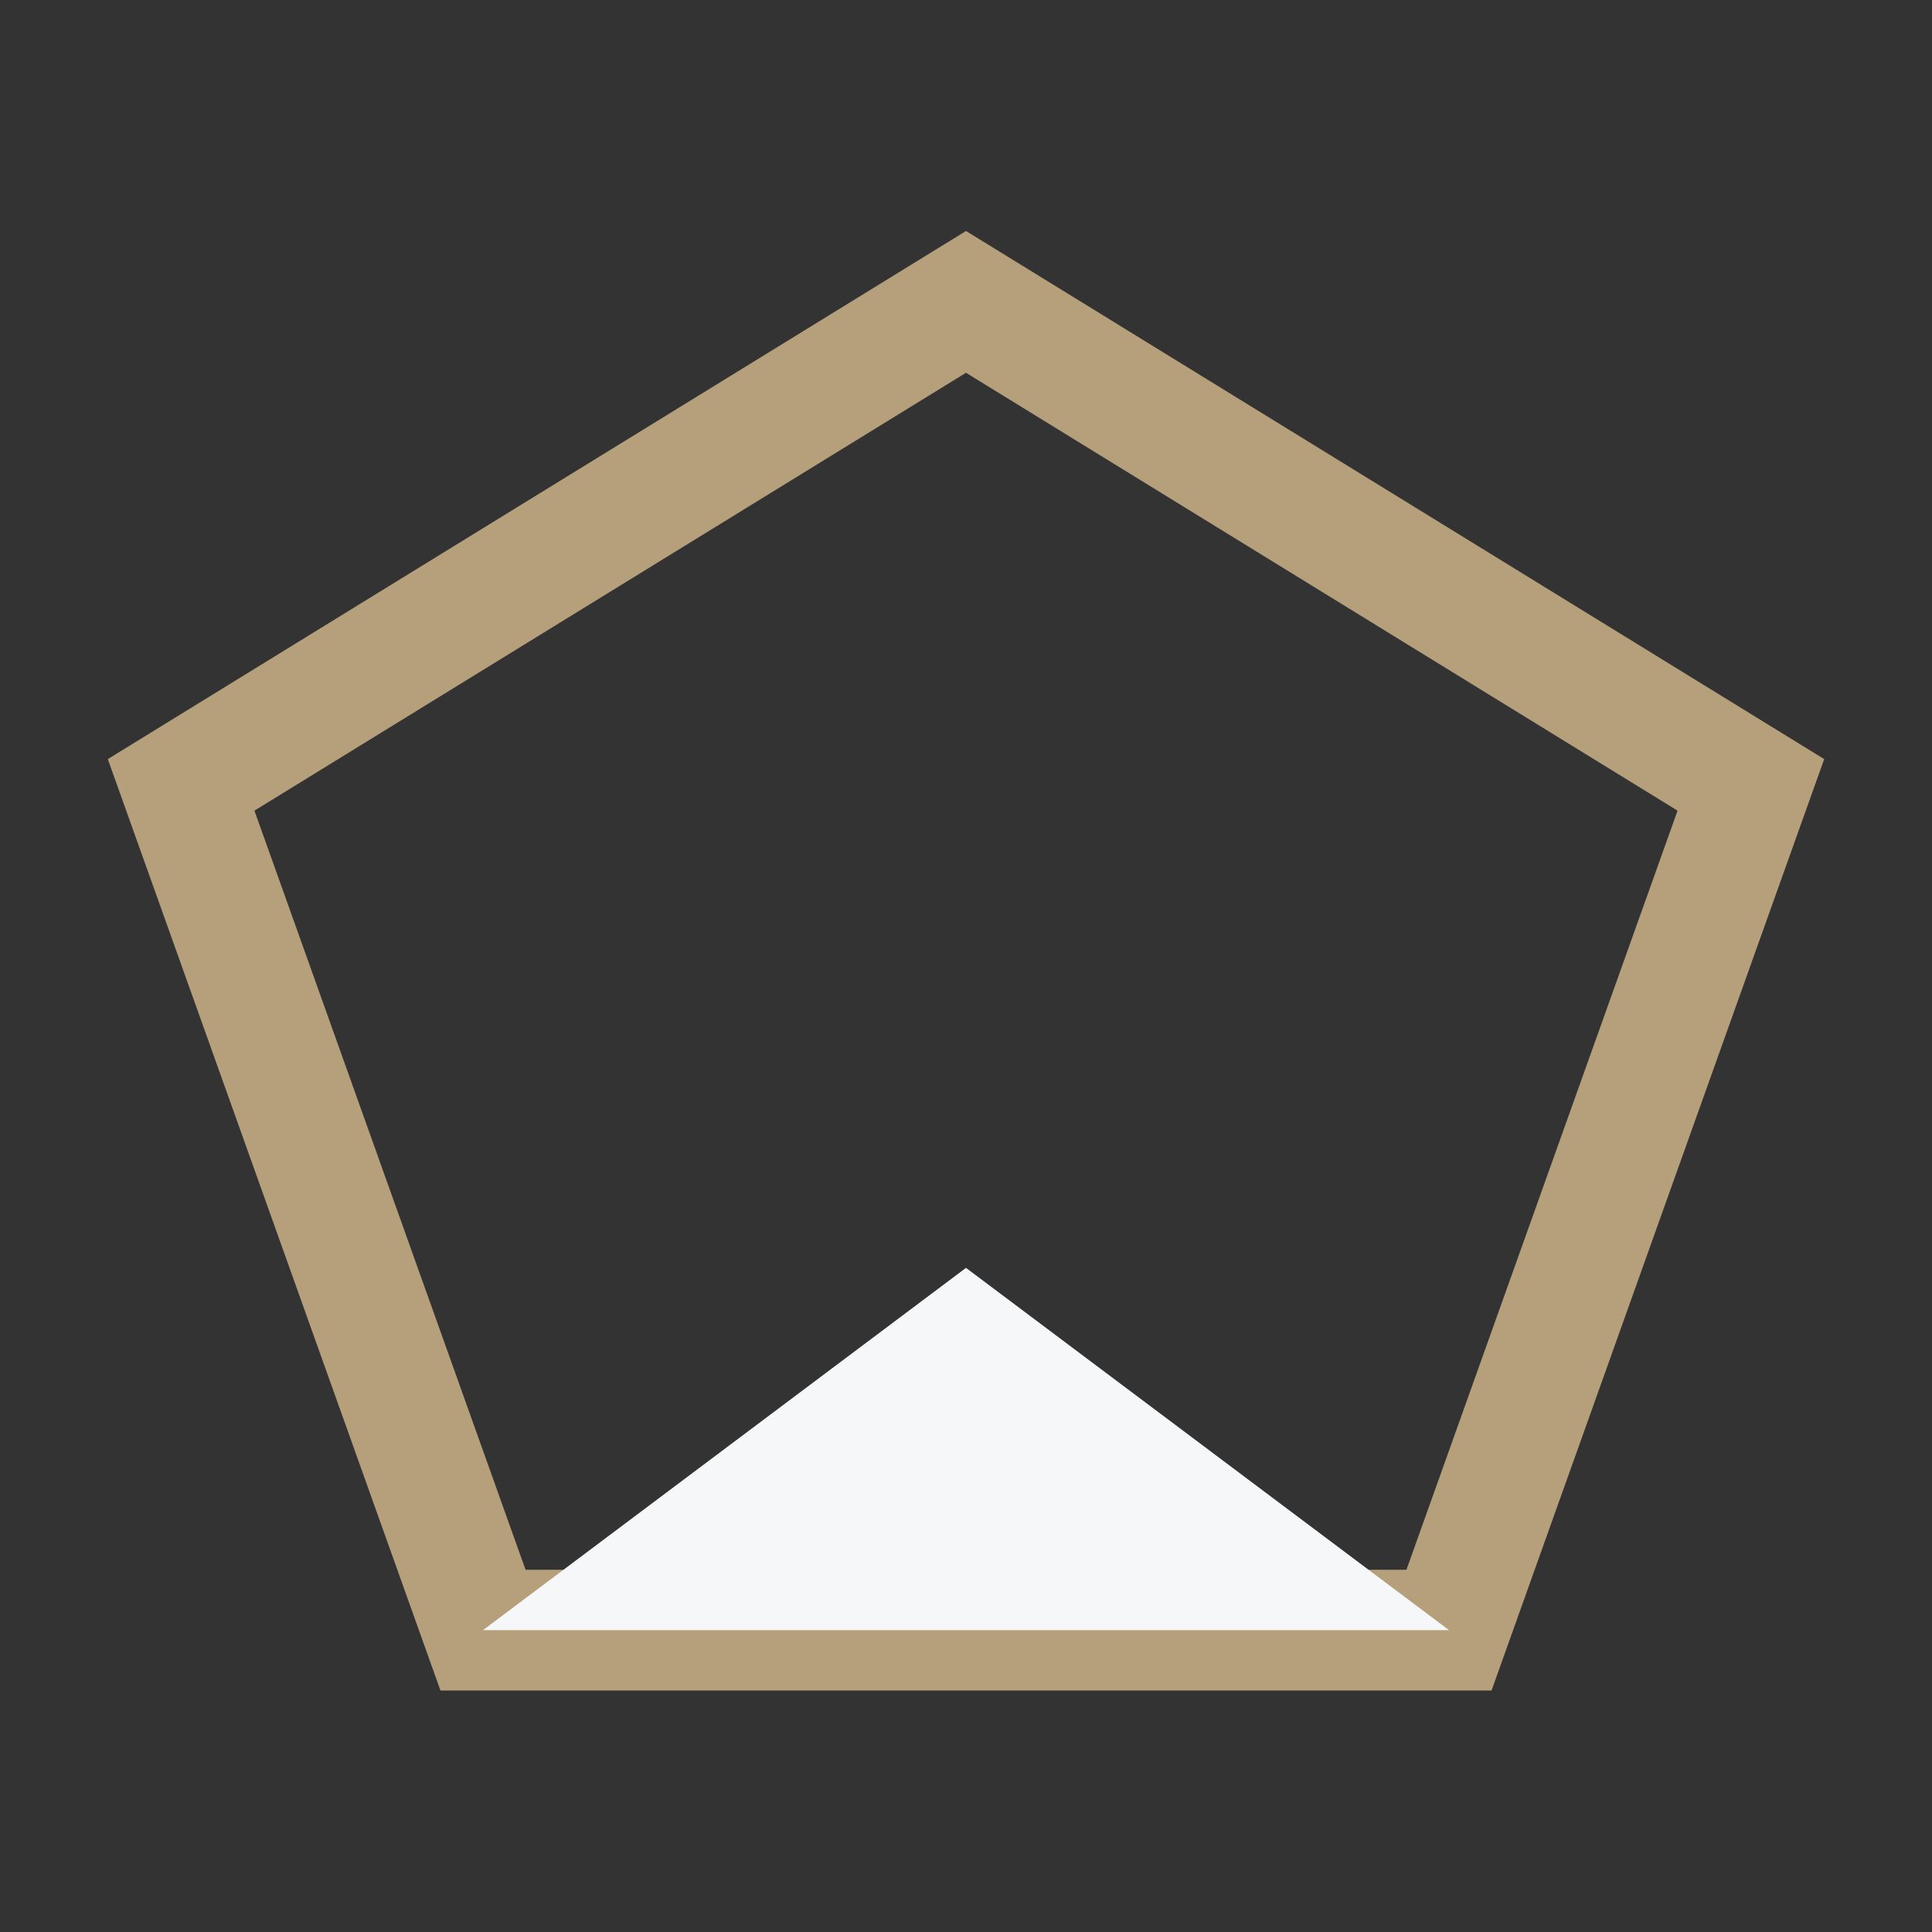 <?xml version="1.0" encoding="UTF-8"?>
<svg xmlns="http://www.w3.org/2000/svg" width="32" height="32" viewBox="0 0 32 32"><rect x="0" y="0" width="32" height="32" fill="#333333" stroke="none"/><polygon points="16,5 3,13 8,27 24,27 29,13" fill="none" stroke="#B6A07C" stroke-width="2"/><polygon points="16,21 8,27 24,27" fill="#F6F7F9"/></svg>
